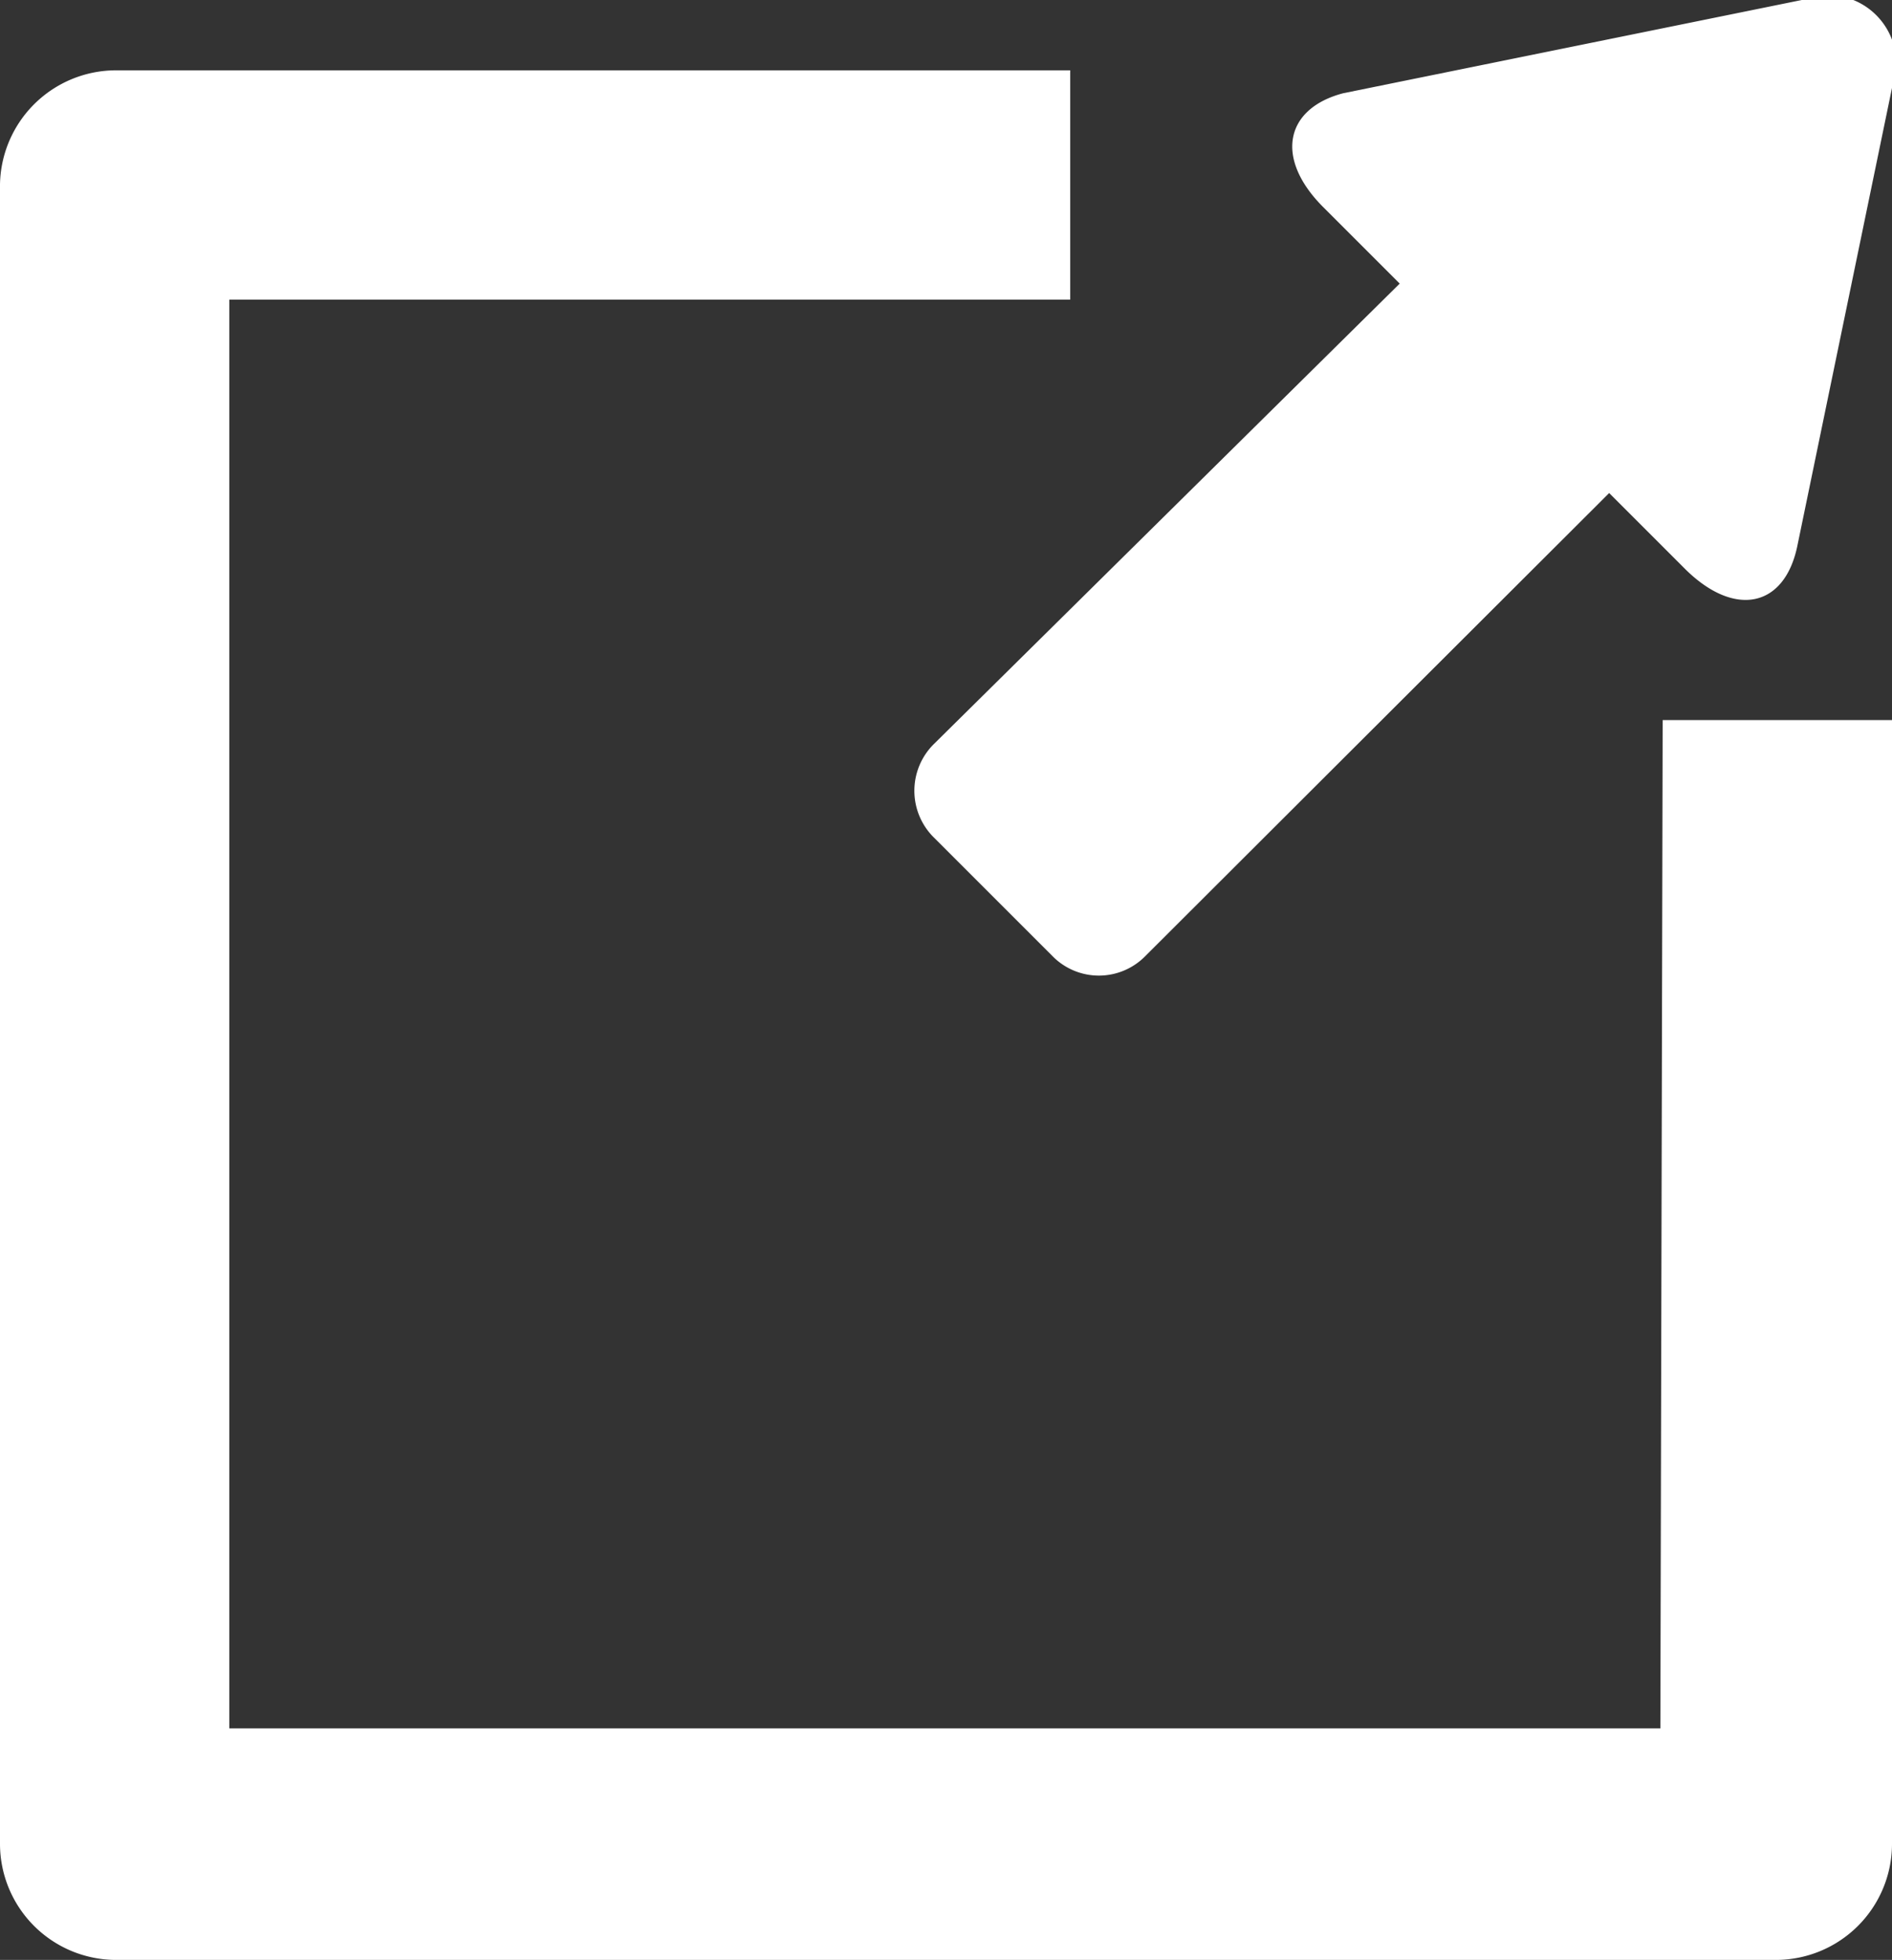 <svg xmlns="http://www.w3.org/2000/svg" viewBox="0 0 24.75 25.64"><rect x="0" y="0" width="24.75" height="25.64" fill="#333333" stroke="none"/><defs><style>.cls-1{fill:#fff;}</style></defs><g id="レイヤー_2" data-name="レイヤー 2"><g id="レイヤー_1-2" data-name="レイヤー 1"><path class="cls-1" d="M17.31,2.71l1,1L12.21,9.74a.86.86,0,0,0,0,1.21l1.56,1.56a.85.85,0,0,0,1.21,0l6.07-6.06,1,1c.64.63,1.29.5,1.46-.3l1.24-6A.9.9,0,0,0,23.57,0l-6,1.22C16.81,1.42,16.67,2.07,17.31,2.71Z"/><path class="cls-1" d="M21.72,22.61H3V3.92H14v-3H1.51A1.52,1.52,0,0,0,0,2.41V24.13a1.52,1.52,0,0,0,1.51,1.51H23.23a1.52,1.52,0,0,0,1.52-1.51V9.42h-3Z"/></g></g></svg>